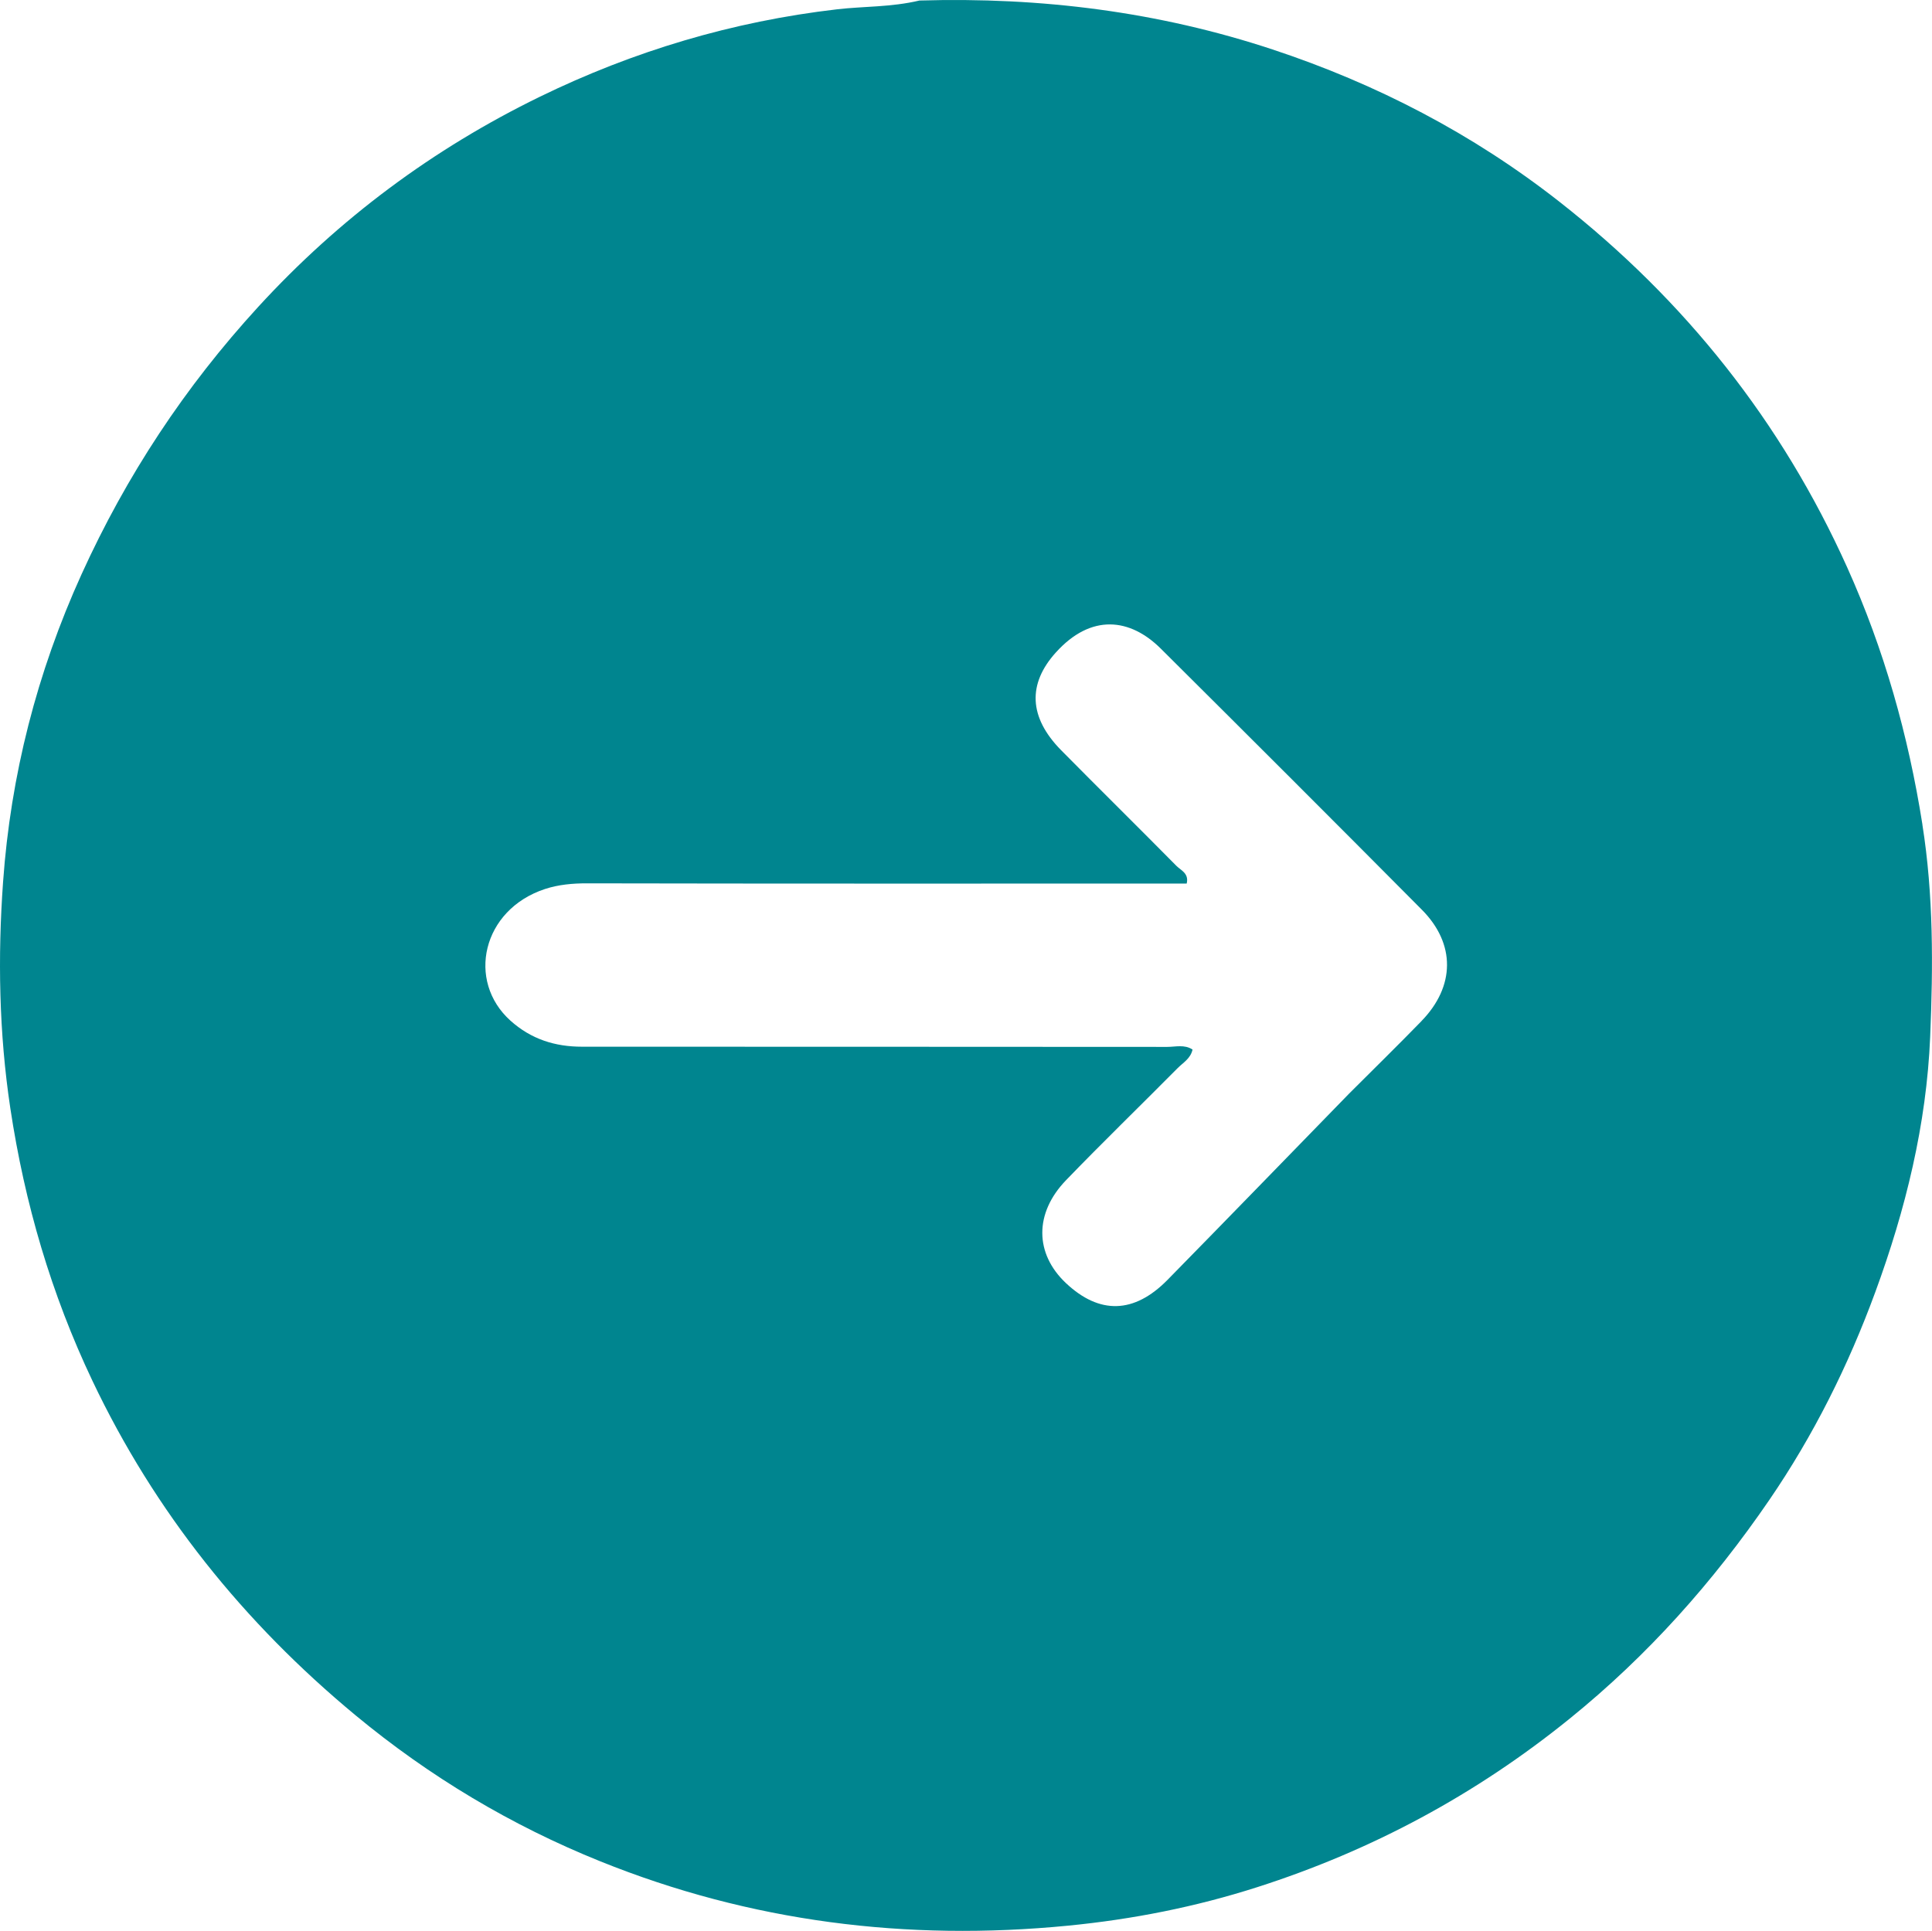 <?xml version="1.0" encoding="UTF-8"?>
<svg id="Camada_2" data-name="Camada 2" xmlns="http://www.w3.org/2000/svg" viewBox="0 0 402.52 402.34">
  <defs>
    <style>
      .cls-1 {
        fill: #00858f;
      }
    </style>
  </defs>
  <g id="Layer_1" data-name="Layer 1">
    <path class="cls-1" d="m400.53,171.84c-2.94-18.63-7.99-36.54-15.7-53.66-13.65-30.3-33.73-55.59-59.93-76.14-18.08-14.18-38.14-24.58-59.79-31.74C241.44,2.47,216.97-.64,191.56.11c-5.95,1.41-11.61,1.18-17.17,1.83-21.74,2.52-42.42,8.71-61.94,18.23-22.22,10.84-41.8,25.38-58.65,43.77-15.29,16.69-27.46,35.14-36.81,55.72C7.7,140.12,2.22,161.58.64,183.76c-1.12,15.62-.86,31.42,1.51,47.16,2.99,19.83,8.53,38.74,17.1,56.78,13,27.37,31.51,50.39,54.82,69.71,15.45,12.8,32.48,22.97,50.97,30.42,31.28,12.62,63.84,16.7,97.45,13.42,13.5-1.32,26.61-3.91,39.46-8.03,23.88-7.65,45.55-19.29,65.11-35.13,16.22-13.13,29.82-28.4,41.56-45.54,9.24-13.5,16.46-28,22.08-43.31,6.32-17.2,10.68-34.95,11.44-53.23.61-14.69.71-29.43-1.62-44.16Zm-104.36,40.91c-4.88,5.02-9.88,9.91-15.08,15.11-12.77,13.11-25.26,26-37.83,38.81-6.98,7.11-14.21,7.27-21.21.66-6.47-6.12-6.59-14.53.05-21.41,7.63-7.91,15.53-15.56,23.27-23.37,1.12-1.13,2.68-1.97,3.09-3.86-1.69-1.1-3.55-.55-5.28-.55-40.64-.04-81.29-.02-121.93-.04-5.6,0-10.57-1.55-14.89-5.42-9.21-8.26-5.93-23.13,7.19-27.44,2.77-.91,5.75-1.19,8.77-1.18,39.81.08,79.62.05,119.43.05h5.49c.52-2.15-1.23-2.76-2.16-3.71-7.96-8.06-16.03-16.01-23.99-24.07-6.82-6.92-6.96-13.87-1.14-20.34,7.39-8.22,15.52-7.18,21.89-.84,18.19,18.09,36.34,36.22,54.41,54.42,7.04,7.09,6.93,15.97-.09,23.18Z"/>
  </g>
</svg>